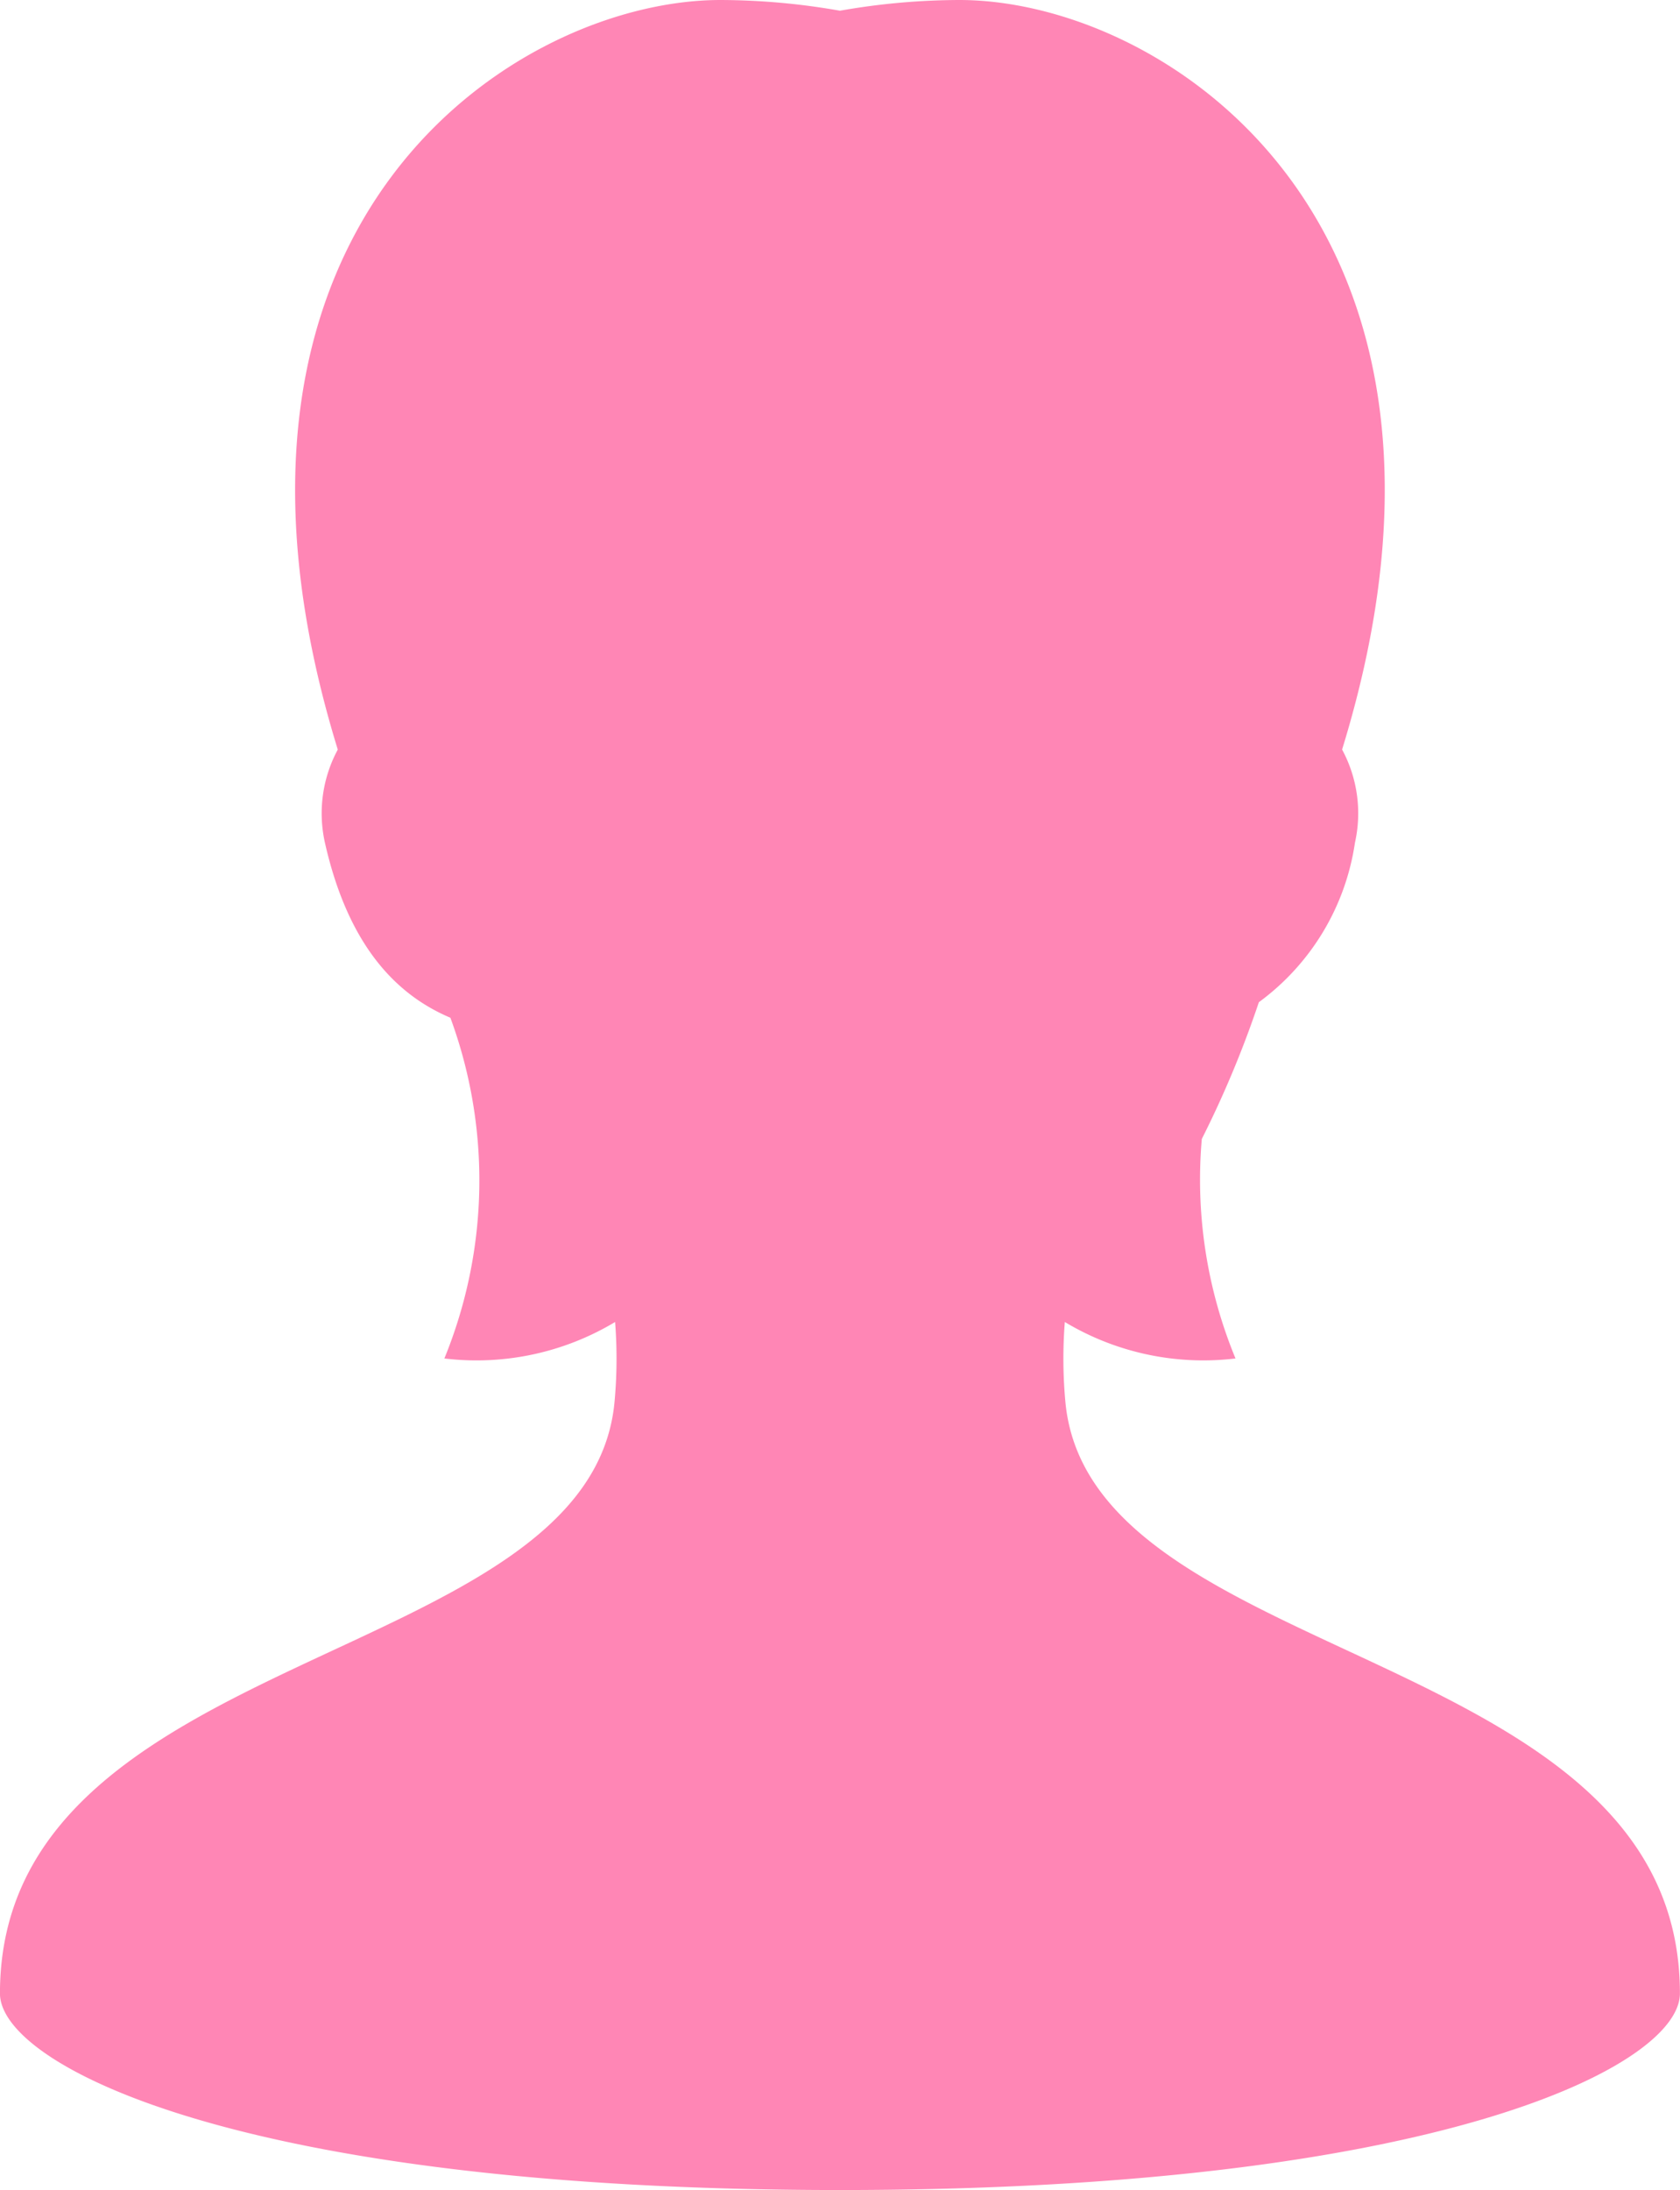 <svg id="pattern_hm_b" xmlns="http://www.w3.org/2000/svg" width="40.789" height="53.158" viewBox="0 0 40.789 53.158">
  <path id="パス_17682" data-name="パス 17682" d="M85.438,34.072a11.36,11.36,0,0,1-.018-1.984,6.533,6.533,0,0,0,4.144.885,11.369,11.369,0,0,1-.818-5.328,25.174,25.174,0,0,0,1.385-3.319,5.854,5.854,0,0,0,2.333-3.871,3.261,3.261,0,0,0-.312-2.262C96.1,5.383,87.84,0,82.86,0a16.872,16.872,0,0,0-2.9.26,16.891,16.891,0,0,0-2.9-.26c-4.98,0-13.24,5.383-9.292,18.194a3.26,3.26,0,0,0-.312,2.261c.584,2.587,1.806,3.723,3.046,4.248a11.424,11.424,0,0,1-.146,8.27,6.533,6.533,0,0,0,4.145-.885,11.365,11.365,0,0,1-.018,1.984c-.667,6.421-14.917,5.862-14.917,14.314,0,1.739,5.827,4.771,20.394,4.771s20.394-3.033,20.394-4.771C100.356,39.934,86.105,40.494,85.438,34.072Z" transform="translate(-59.567 0)" fill="#ff86b5"/>
</svg>
